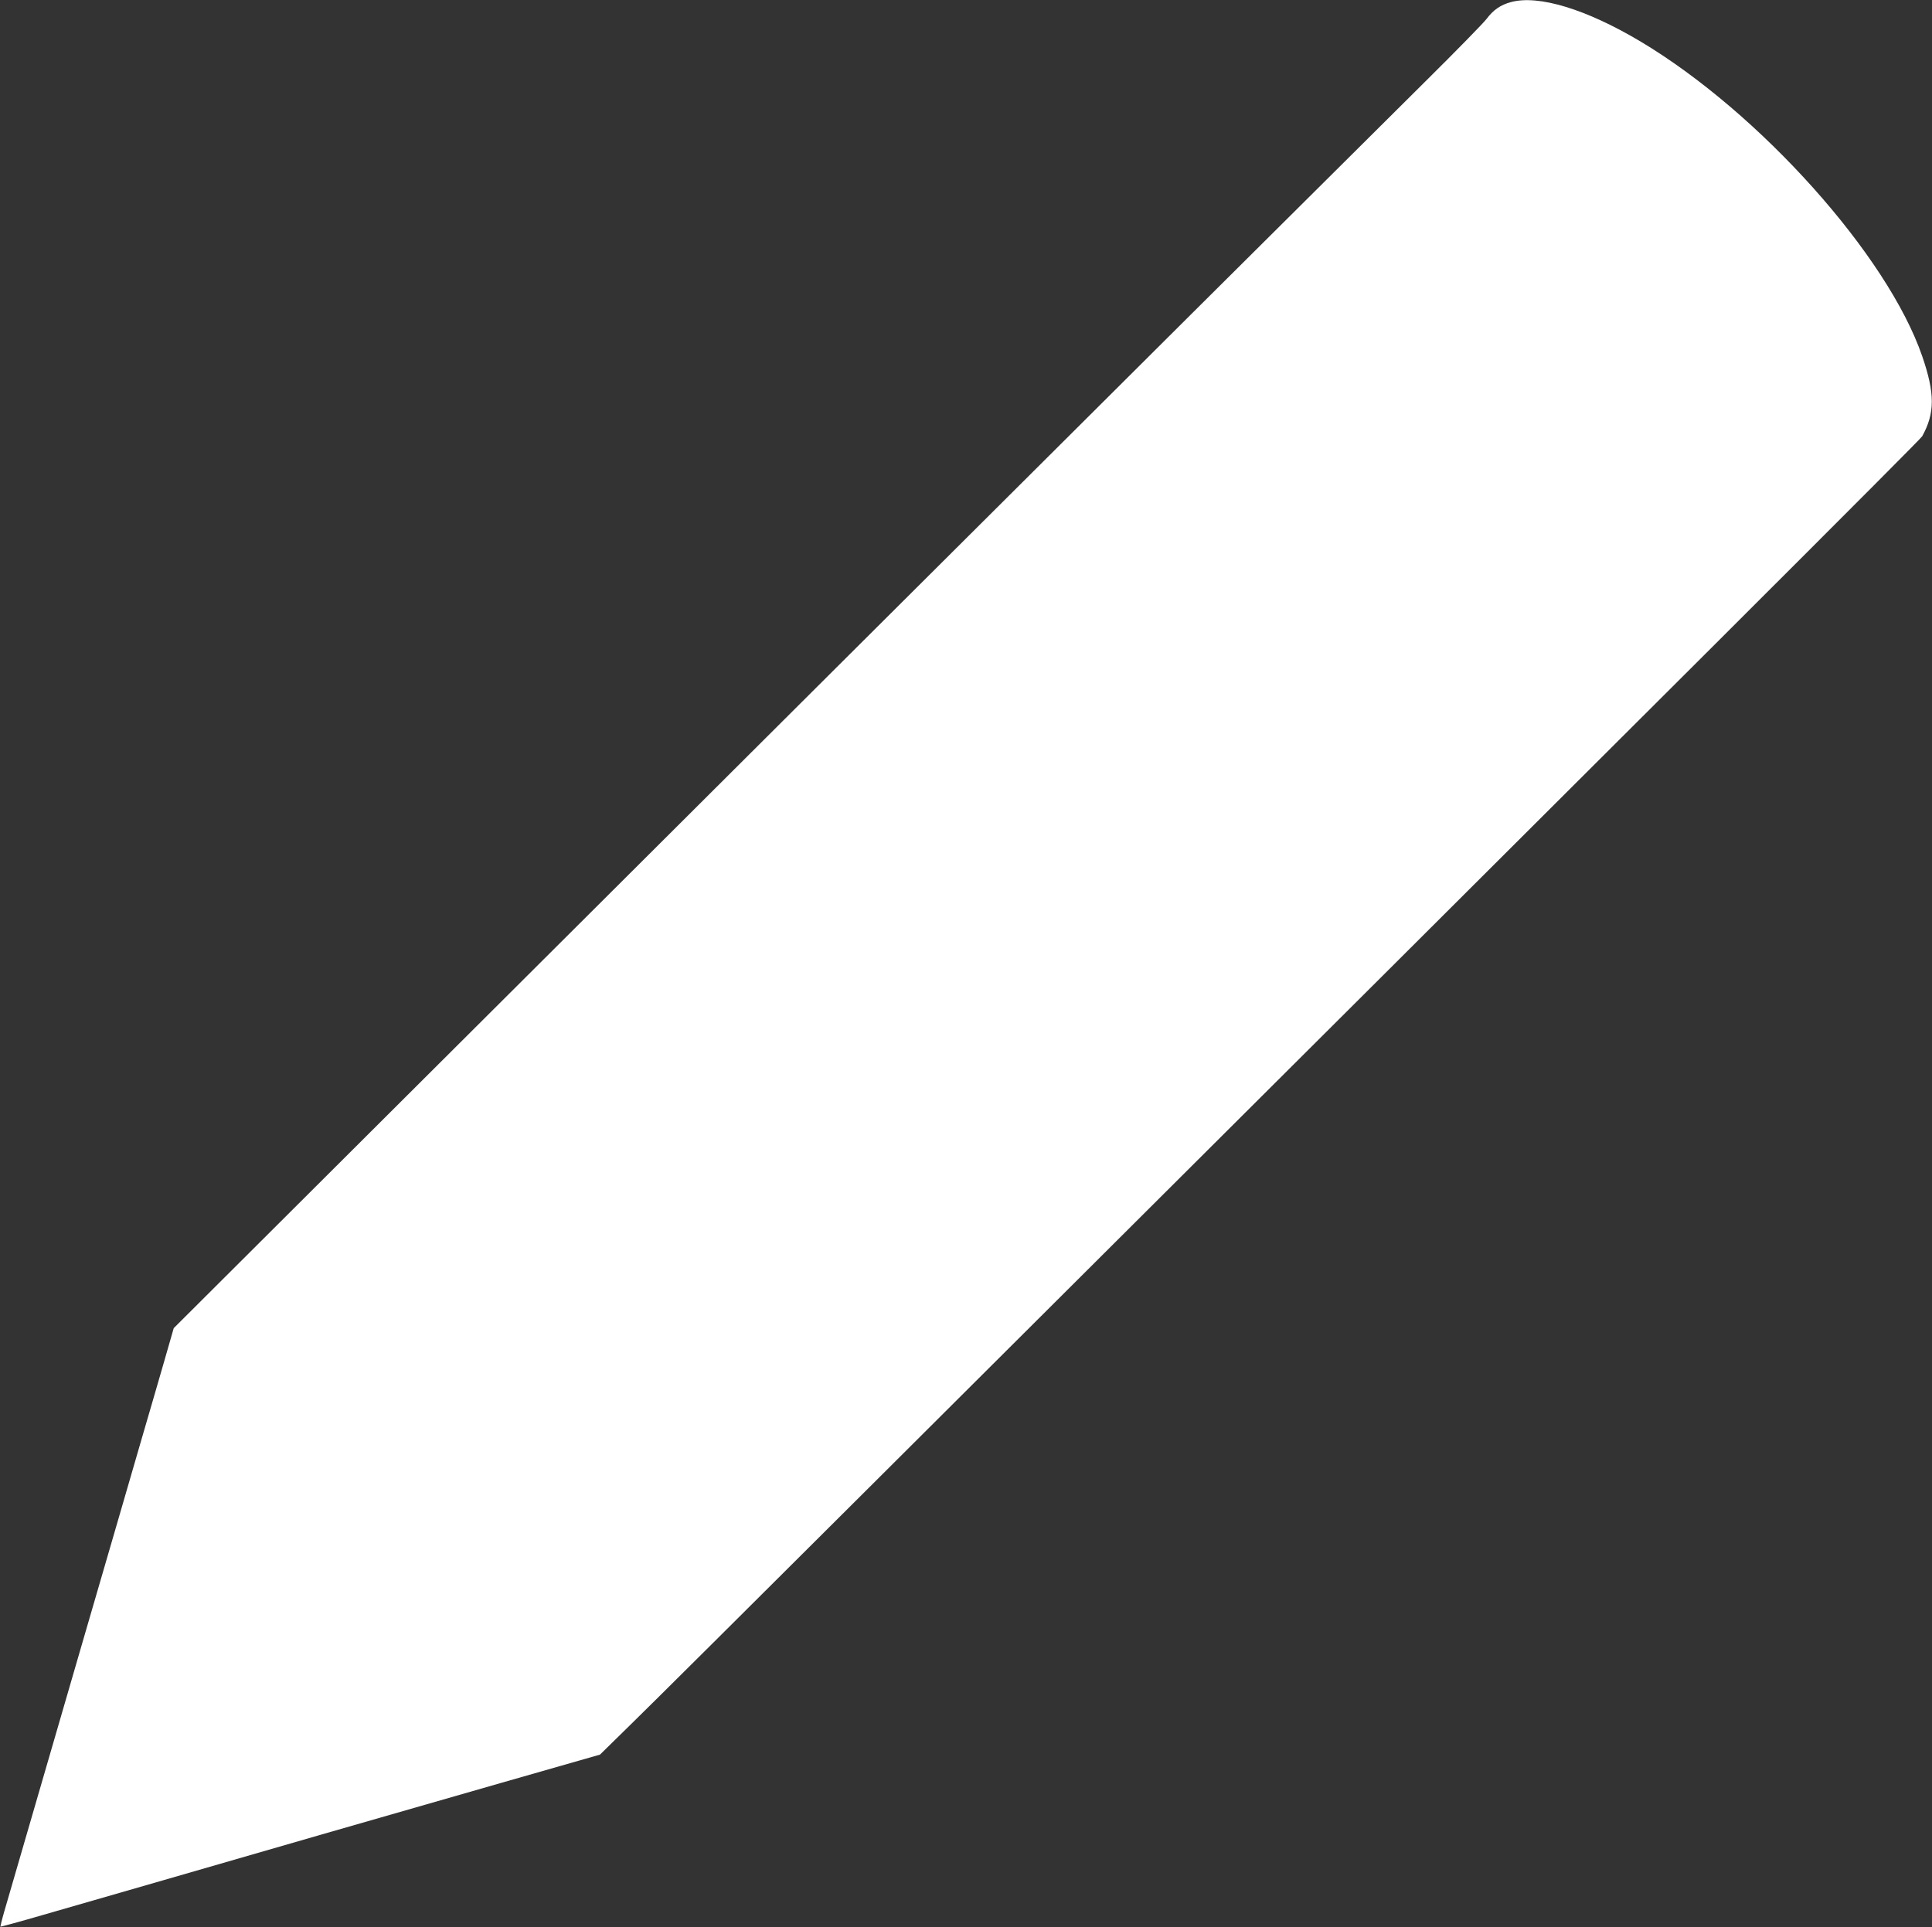 <?xml version="1.0" standalone="no"?>
<!DOCTYPE svg PUBLIC "-//W3C//DTD SVG 20010904//EN"
 "http://www.w3.org/TR/2001/REC-SVG-20010904/DTD/svg10.dtd">
<svg version="1.0" xmlns="http://www.w3.org/2000/svg"
 width="1280pt" height="1277pt" viewBox="0 0 1280 1277"
 preserveAspectRatio="xMidYMid meet">
<rect x="0" y="0" width="1280" height="1277" fill="#333333" stroke="none"/>
<g transform="translate(0,1277) scale(0.1,-0.1)"
fill="#ffffff" stroke="none">
<path d="M10010 12756 c-67 -18 -116 -51 -160 -110 -21 -28 -204 -215 -407
-416 -623 -618 -2233 -2220 -3863 -3845 -855 -853 -2202 -2195 -2992 -2983
l-1437 -1433 -71 -247 c-39 -136 -98 -337 -130 -447 -32 -110 -113 -389 -180
-620 -67 -231 -169 -582 -227 -780 -58 -198 -140 -481 -183 -630 -70 -240
-253 -871 -331 -1139 -16 -55 -27 -101 -26 -103 2 -1 129 33 283 78 153 44
511 147 794 229 283 82 758 219 1055 305 297 85 833 239 1190 342 l650 186
205 201 c113 110 822 815 1575 1566 5487 5468 6968 6947 6980 6969 85 154 85
284 0 531 -230 668 -1076 1613 -1866 2085 -359 214 -676 311 -859 261z"/>
</g>
</svg>
